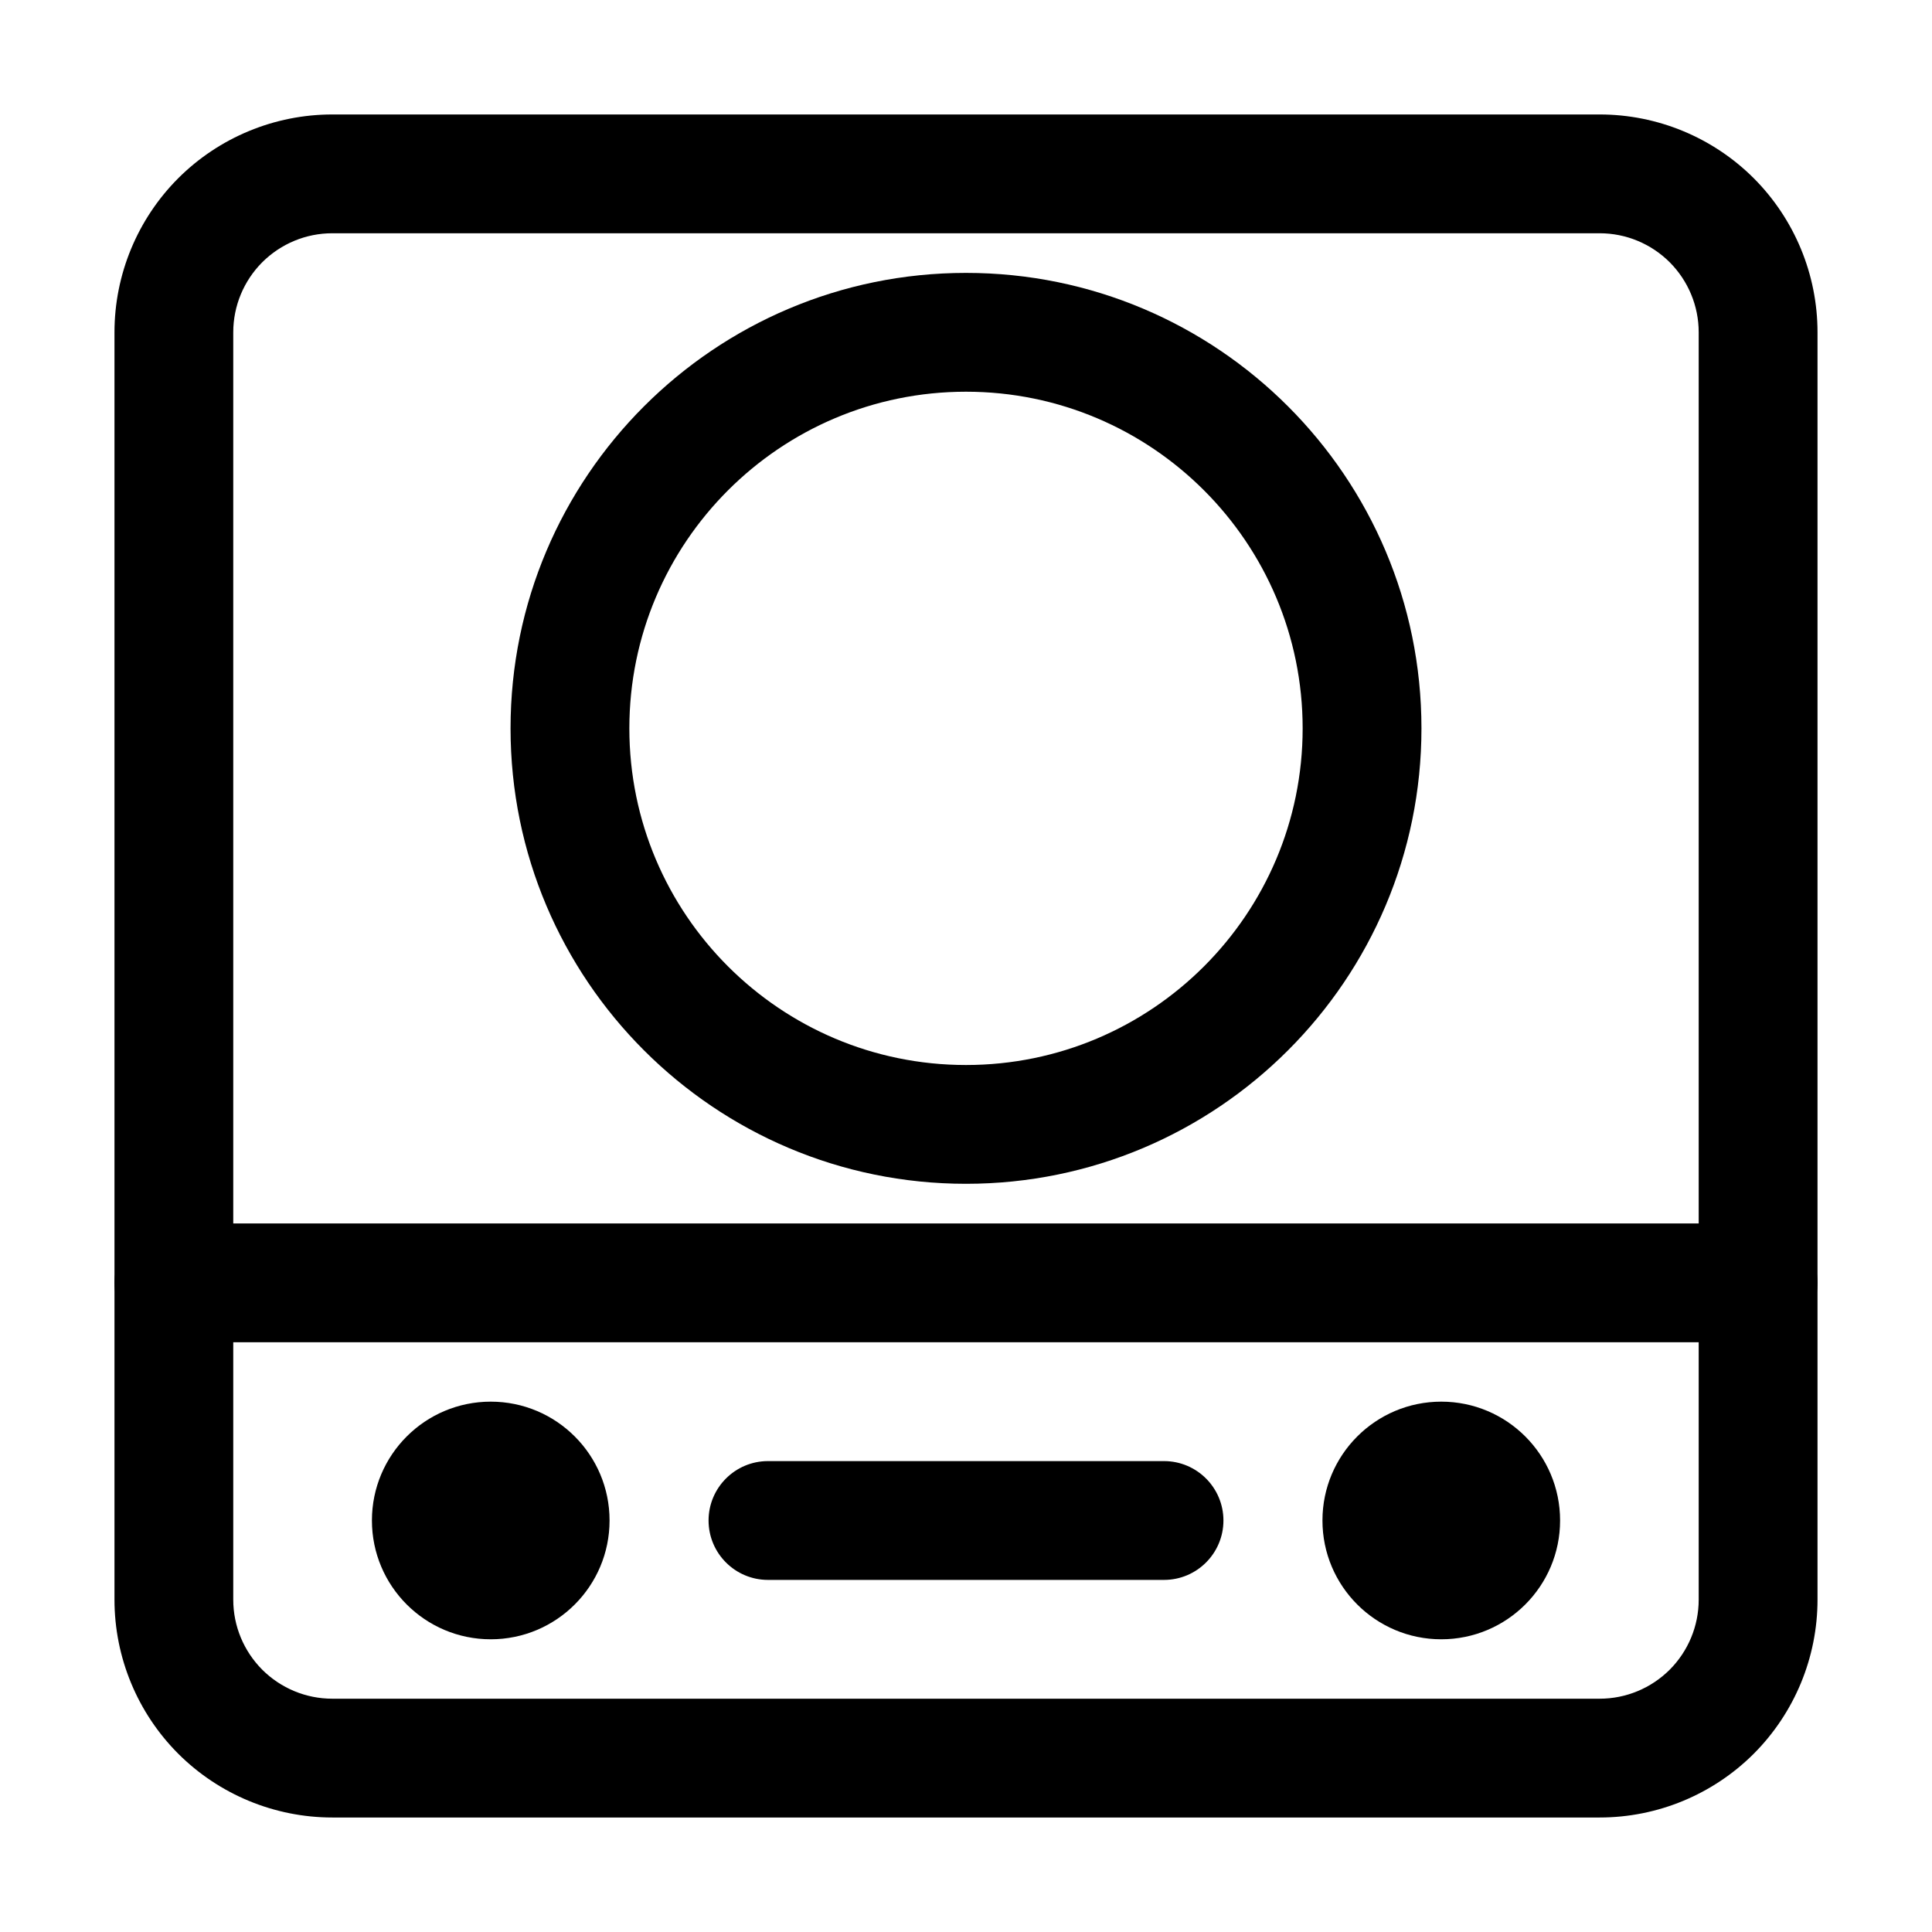 <?xml version="1.0" encoding="UTF-8"?>
<!-- Uploaded to: ICON Repo, www.svgrepo.com, Generator: ICON Repo Mixer Tools -->
<svg fill="#000000" width="800px" height="800px" version="1.1" viewBox="144 144 512 512" xmlns="http://www.w3.org/2000/svg">
 <g fill-rule="evenodd">
  <path d="m305.54 546.94c0 17.391-14.098 31.488-31.488 31.488s-31.488-14.098-31.488-31.488 14.098-31.488 31.488-31.488 31.488 14.098 31.488 31.488"/>
  <path d="m557.44 546.94c0 17.391-14.098 31.488-31.488 31.488s-31.488-14.098-31.488-31.488 14.098-31.488 31.488-31.488 31.488 14.098 31.488 31.488"/>
  <path d="m625.66 232.06c0-15.305-6.086-29.996-16.898-40.828-10.832-10.812-25.527-16.898-40.828-16.898h-335.87c-15.305 0-29.996 6.086-40.828 16.898-10.812 10.832-16.898 25.527-16.898 40.828v335.87c0 15.305 6.086 29.996 16.898 40.828 10.832 10.812 25.527 16.898 40.828 16.898h335.87c15.305 0 29.996-6.086 40.828-16.898 10.812-10.832 16.898-25.527 16.898-40.828zm-31.488 0v335.87c0 6.969-2.769 13.625-7.684 18.559-4.934 4.914-11.586 7.684-18.559 7.684h-335.87c-6.969 0-13.625-2.769-18.559-7.684-4.914-4.934-7.684-11.586-7.684-18.559v-335.87c0-6.969 2.769-13.625 7.684-18.559 4.934-4.914 11.586-7.684 18.559-7.684h335.87c6.969 0 13.625 2.769 18.559 7.684 4.914 4.934 7.684 11.586 7.684 18.559z"/>
  <path d="m190.08 499.71h419.84c8.691 0 15.742-7.055 15.742-15.742 0-8.691-7.055-15.742-15.742-15.742h-419.84c-8.691 0-15.742 7.055-15.742 15.742 0 8.691 7.055 15.742 15.742 15.742z"/>
  <path d="m347.52 562.69h104.96c8.691 0 15.742-7.055 15.742-15.742 0-8.691-7.055-15.742-15.742-15.742h-104.96c-8.691 0-15.742 7.055-15.742 15.742 0 8.691 7.055 15.742 15.742 15.742z"/>
  <path d="m400 216.32c-66.629 0-120.7 54.074-120.7 120.7 0 66.629 54.074 120.7 120.7 120.7s120.7-54.074 120.7-120.7c0-66.629-54.074-120.7-120.7-120.7zm0 31.488c49.246 0 89.215 39.969 89.215 89.215 0 49.246-39.969 89.215-89.215 89.215s-89.215-39.969-89.215-89.215c0-49.246 39.969-89.215 89.215-89.215z"/>
 </g>
</svg>